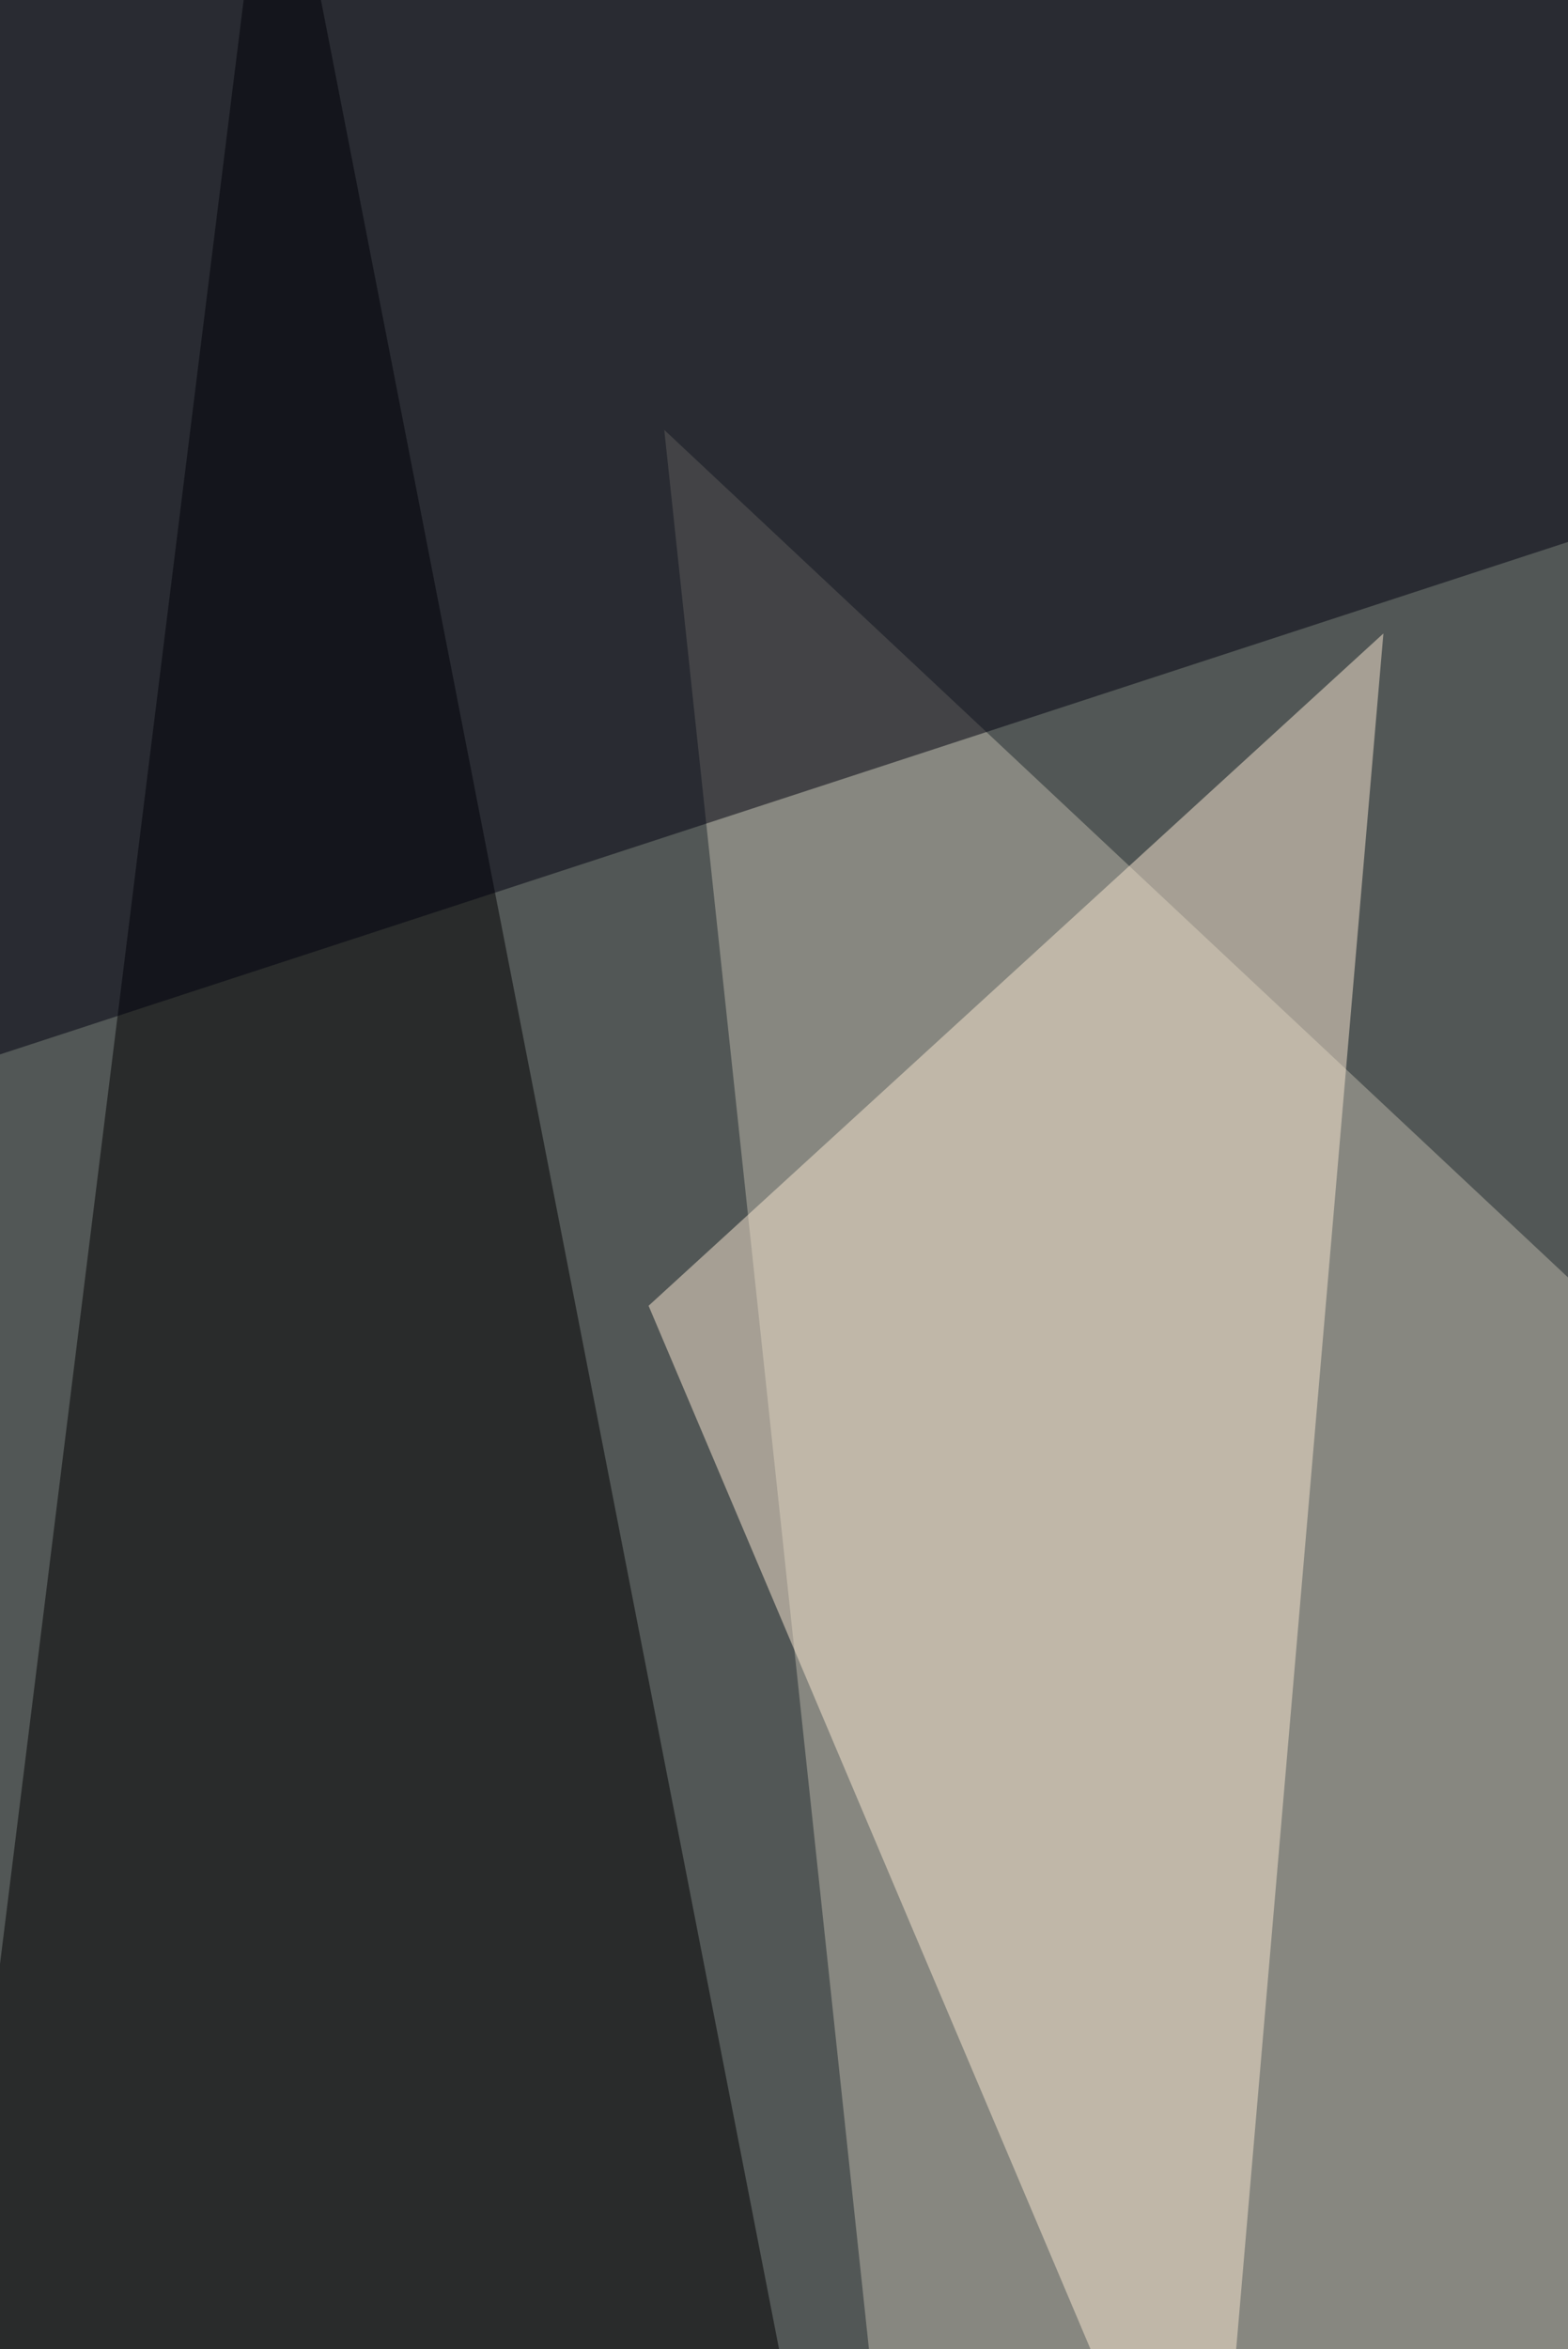 <svg xmlns="http://www.w3.org/2000/svg" width="440" height="659"><filter id="a"><feGaussianBlur stdDeviation="55"/></filter><rect width="100%" height="100%" fill="#525756"/><g filter="url(#a)"><g fill-opacity=".5"><path fill="#bdb8aa" d="M291.7 1107.6l526.4-394.8-631.7-592.2z"/><path d="M322.4 1191L76.8-68-68 1099z"/><path fill="#00000e" d="M-68 318L818.1 28.5 11-68z"/><path fill="#fbe8d2" d="M388.2 177.7L182 366.3l158 372.9z"/></g></g></svg>